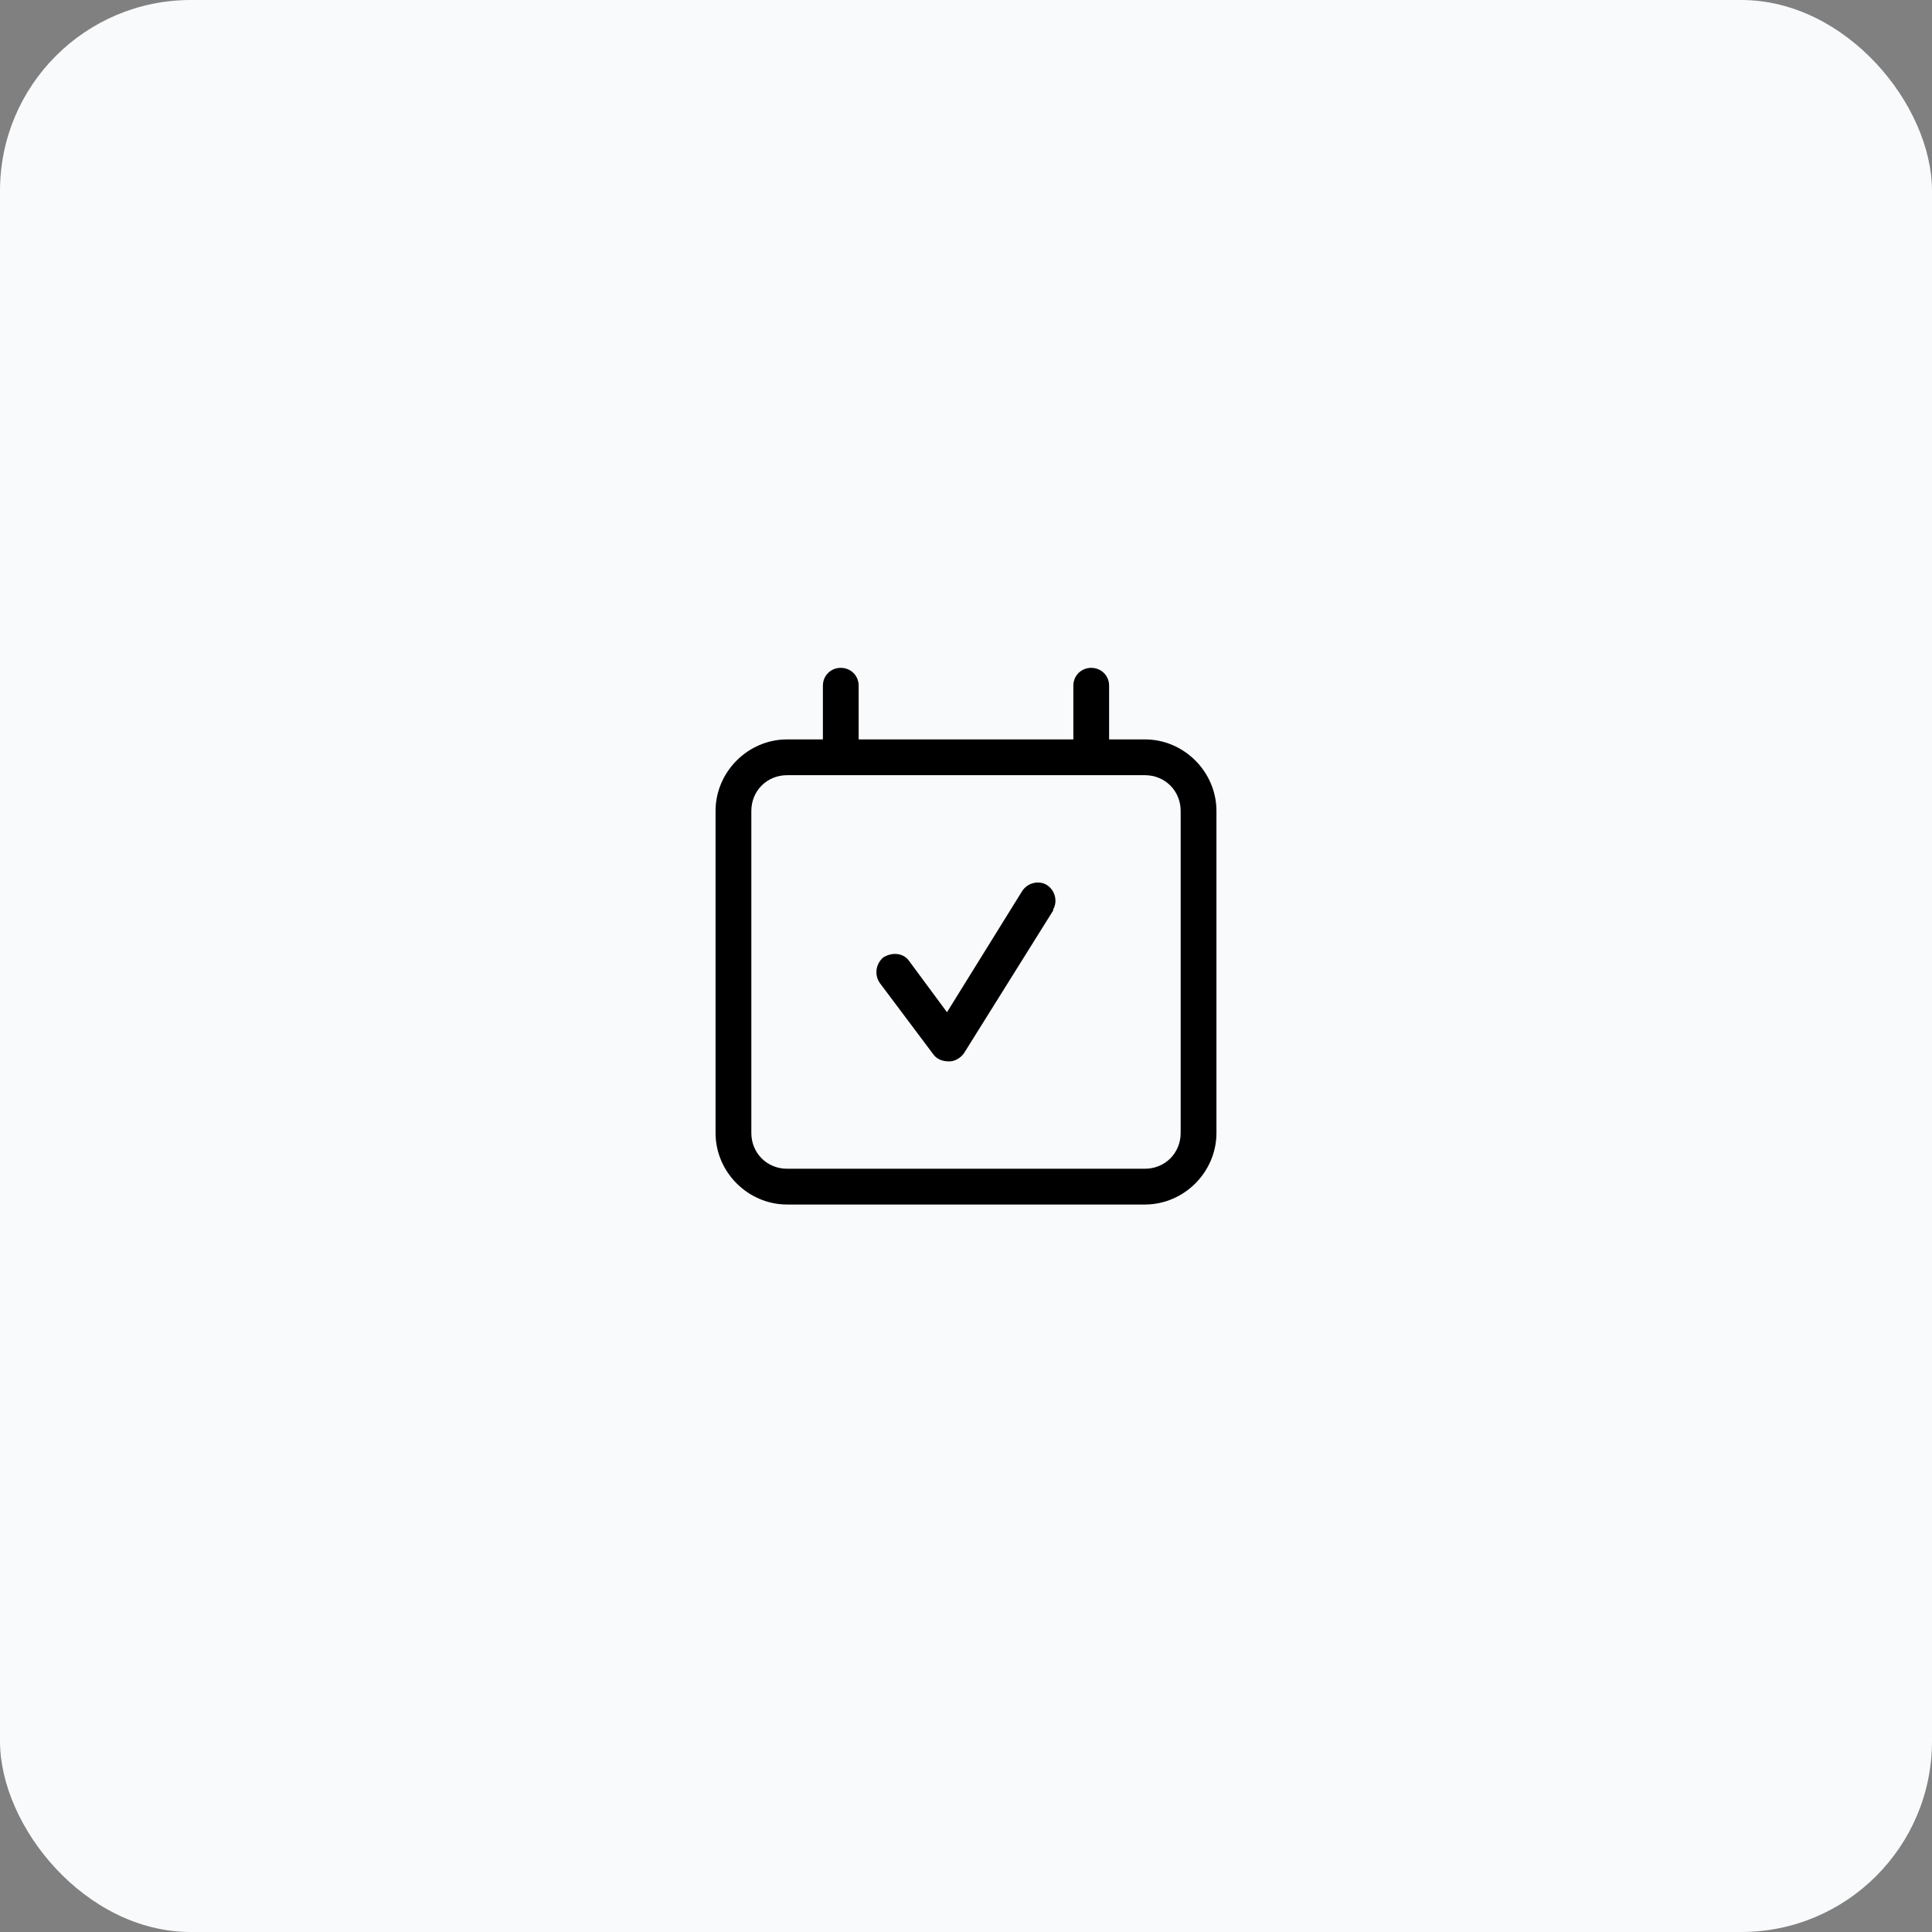 <?xml version="1.0" encoding="UTF-8"?>
<svg xmlns="http://www.w3.org/2000/svg" width="81" height="81" viewBox="0 0 81 81" fill="none">
  <rect x="0" y="0" width="81" height="81" fill="#808080" stroke="none"/>
  <rect width="81" height="81" rx="8" fill="#F9FAFB"></rect>
  <path d="M35.25 28C35.672 28 36 28.328 36 28.75V31H45V28.75C45 28.328 45.328 28 45.75 28C46.172 28 46.5 28.328 46.5 28.75V31H48C49.641 31 51 32.359 51 34V47.5C51 49.141 49.641 50.5 48 50.5H33C31.359 50.5 30 49.141 30 47.5V34C30 32.359 31.359 31 33 31H34.5V28.75C34.5 28.328 34.828 28 35.25 28ZM48 32.5H33C32.156 32.5 31.5 33.156 31.5 34V47.5C31.5 48.344 32.156 49 33 49H48C48.844 49 49.5 48.344 49.5 47.5V34C49.5 33.156 48.844 32.5 48 32.5ZM44.156 38.172L40.406 44.172C40.266 44.359 40.031 44.5 39.797 44.5C39.516 44.5 39.281 44.406 39.141 44.219L36.891 41.219C36.656 40.891 36.703 40.422 37.031 40.141C37.406 39.906 37.875 39.953 38.109 40.281L39.703 42.438L42.844 37.375C43.078 37 43.547 36.906 43.875 37.094C44.25 37.328 44.344 37.797 44.156 38.125V38.172Z" fill="black"></path>
</svg>
